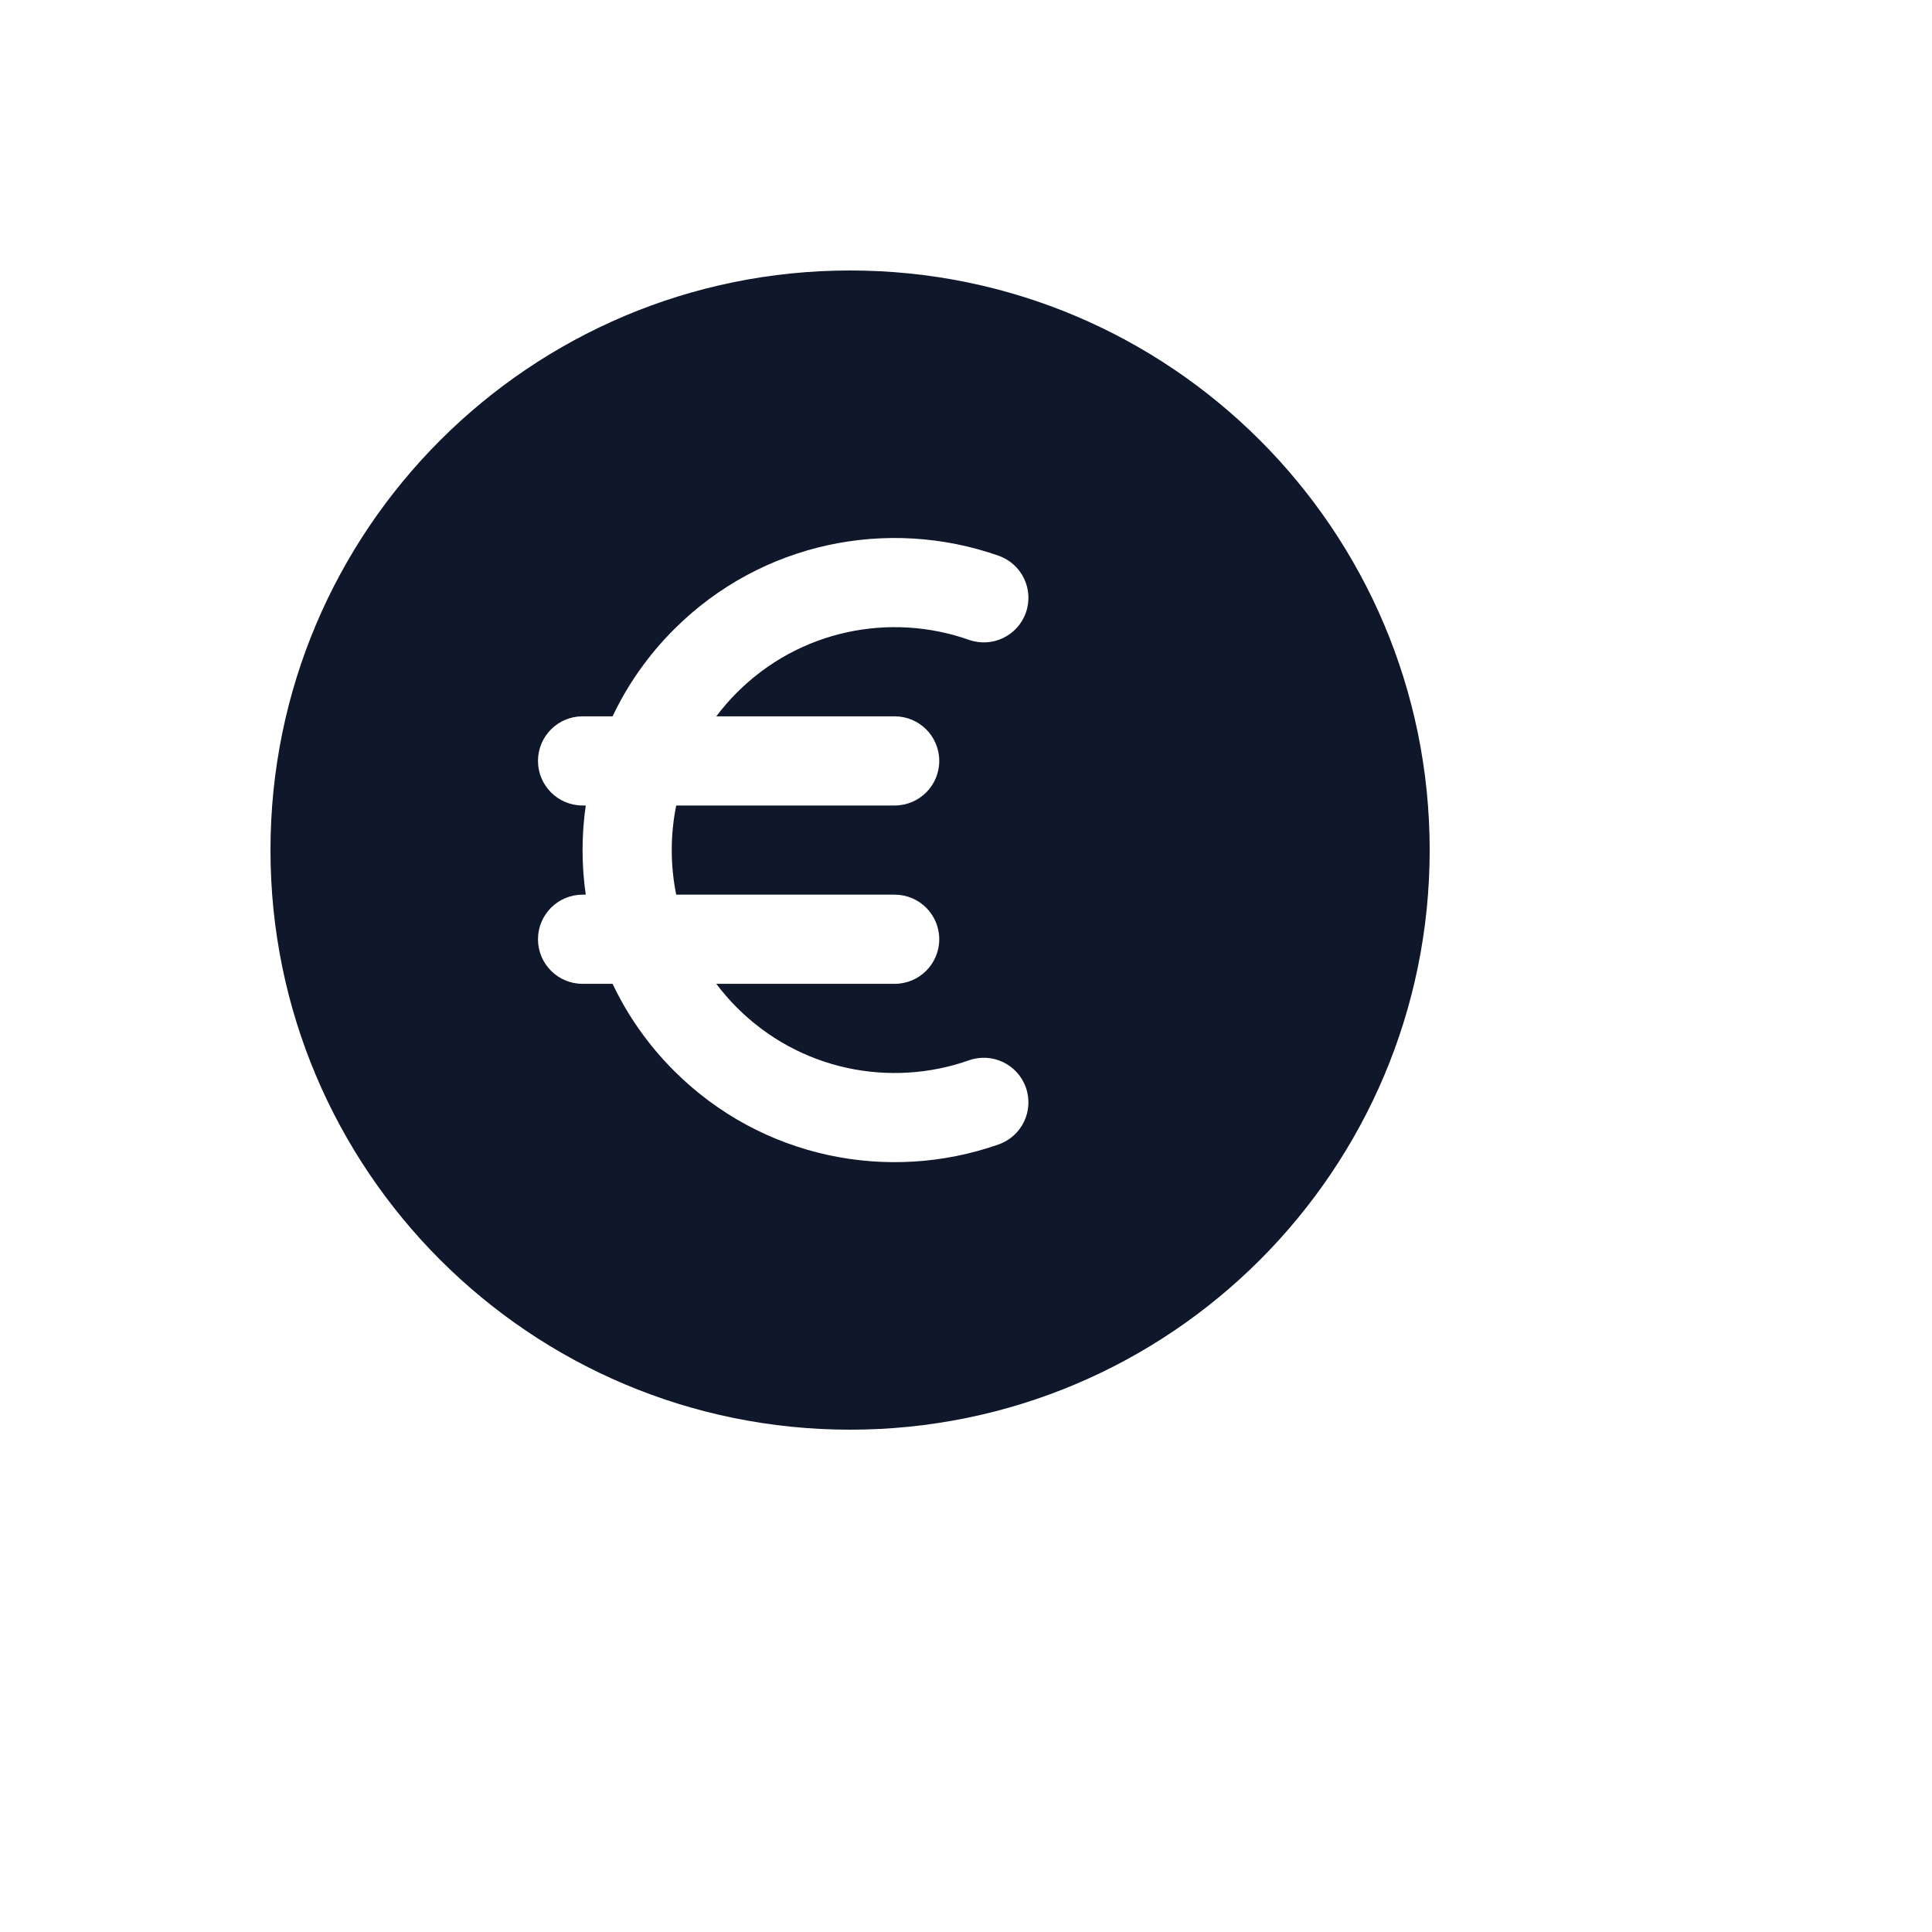 <svg xmlns="http://www.w3.org/2000/svg" version="1.1" xmlns:xlink="http://www.w3.org/1999/xlink" width="100%" height="100%" id="svgWorkerArea" viewBox="-25 -25 625 625" xmlns:idraw="https://idraw.muisca.co" style="background: white;"><defs id="defsdoc"><pattern id="patternBool" x="0" y="0" width="10" height="10" patternUnits="userSpaceOnUse" patternTransform="rotate(35)"><circle cx="5" cy="5" r="4" style="stroke: none;fill: #ff000070;"></circle></pattern></defs><g id="fileImp-865828898" class="cosito"><path id="pathImp-274709847" clip-rule="evenodd" fill="#0F172A" fill-rule="evenodd" class="grouped" d="M250 62.5C146.446 62.5 62.5 146.446 62.5 250 62.5 353.554 146.446 437.5 250 437.5 353.554 437.5 437.5 353.554 437.5 250 437.5 146.446 353.554 62.5 250 62.5 250 62.5 250 62.5 250 62.5M213.429 199.007C233.706 178.733 263.069 173.033 288.473 181.991 295.985 184.64 304.221 180.698 306.871 173.187 309.521 165.675 305.579 157.437 298.065 154.788 262.587 142.275 221.454 150.189 193.033 178.609 184.615 187.025 177.996 196.558 173.173 206.731 173.173 206.731 163.462 206.731 163.462 206.731 155.496 206.731 149.038 213.189 149.038 221.154 149.038 229.119 155.496 235.577 163.462 235.577 163.462 235.577 164.49 235.577 164.49 235.577 163.119 245.138 163.119 254.862 164.49 264.423 164.49 264.423 163.462 264.423 163.462 264.423 155.496 264.423 149.038 270.881 149.038 278.846 149.038 286.812 155.496 293.269 163.462 293.269 163.462 293.269 173.173 293.269 173.173 293.269 177.996 303.442 184.615 312.975 193.033 321.39 221.454 349.812 262.587 357.725 298.065 345.214 305.579 342.563 309.521 334.325 306.871 326.813 304.221 319.302 295.985 315.36 288.473 318.008 263.069 326.967 233.706 321.269 213.429 300.994 210.981 298.544 208.742 295.962 206.719 293.269 206.719 293.269 264.423 293.269 264.423 293.269 272.389 293.269 278.846 286.812 278.846 278.846 278.846 270.881 272.389 264.423 264.423 264.423 264.423 264.423 193.756 264.423 193.756 264.423 191.825 254.912 191.825 245.089 193.756 235.577 193.756 235.577 264.423 235.577 264.423 235.577 272.389 235.577 278.846 229.119 278.846 221.154 278.846 213.189 272.389 206.731 264.423 206.731 264.423 206.731 206.719 206.731 206.719 206.731 208.742 204.038 210.981 201.456 213.429 199.007 213.429 199.006 213.429 199.006 213.429 199.007"></path></g></svg>